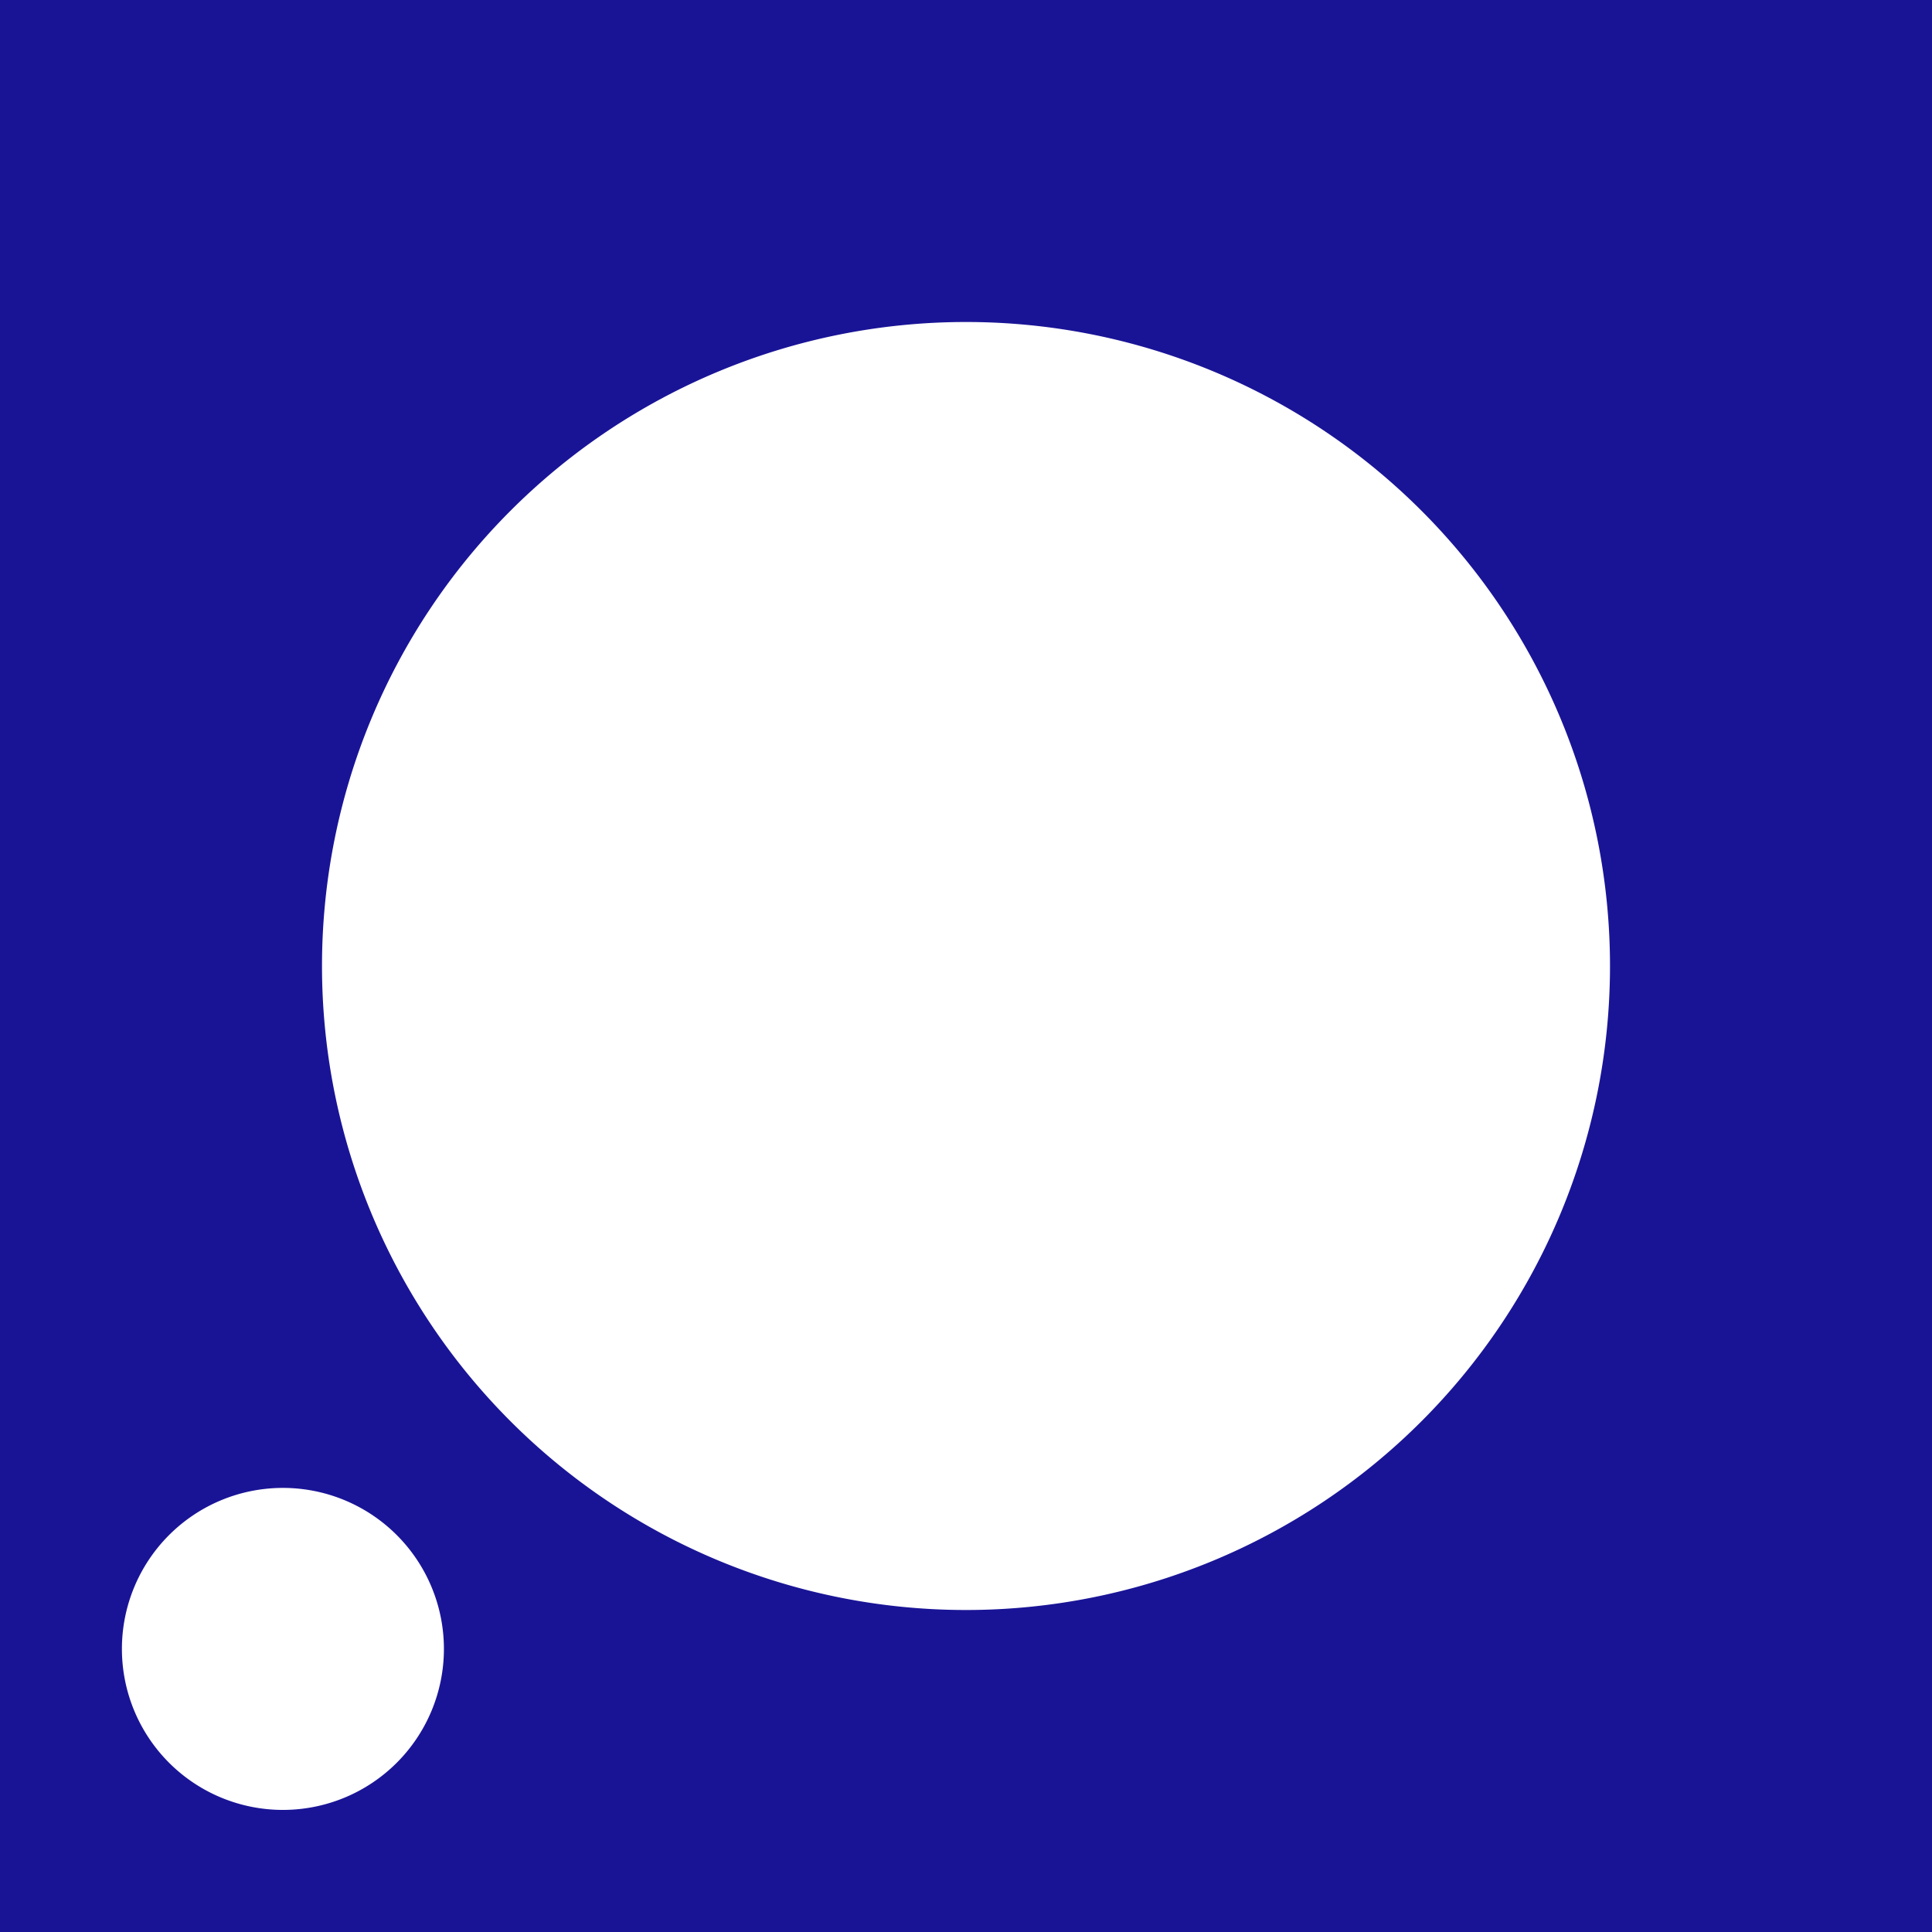 <svg xmlns="http://www.w3.org/2000/svg" viewBox="0 0 216 216"><defs><style>.cls-1{fill:#191496;}</style></defs><g id="Layer_2" data-name="Layer 2"><g id="Logos"><path class="cls-1" d="M0,0V216H216V0ZM31.63,202.35a18,18,0,1,1,18-18A18,18,0,0,1,31.63,202.35ZM108,180a72,72,0,1,1,72-72A72,72,0,0,1,108,180Z"/></g></g></svg>